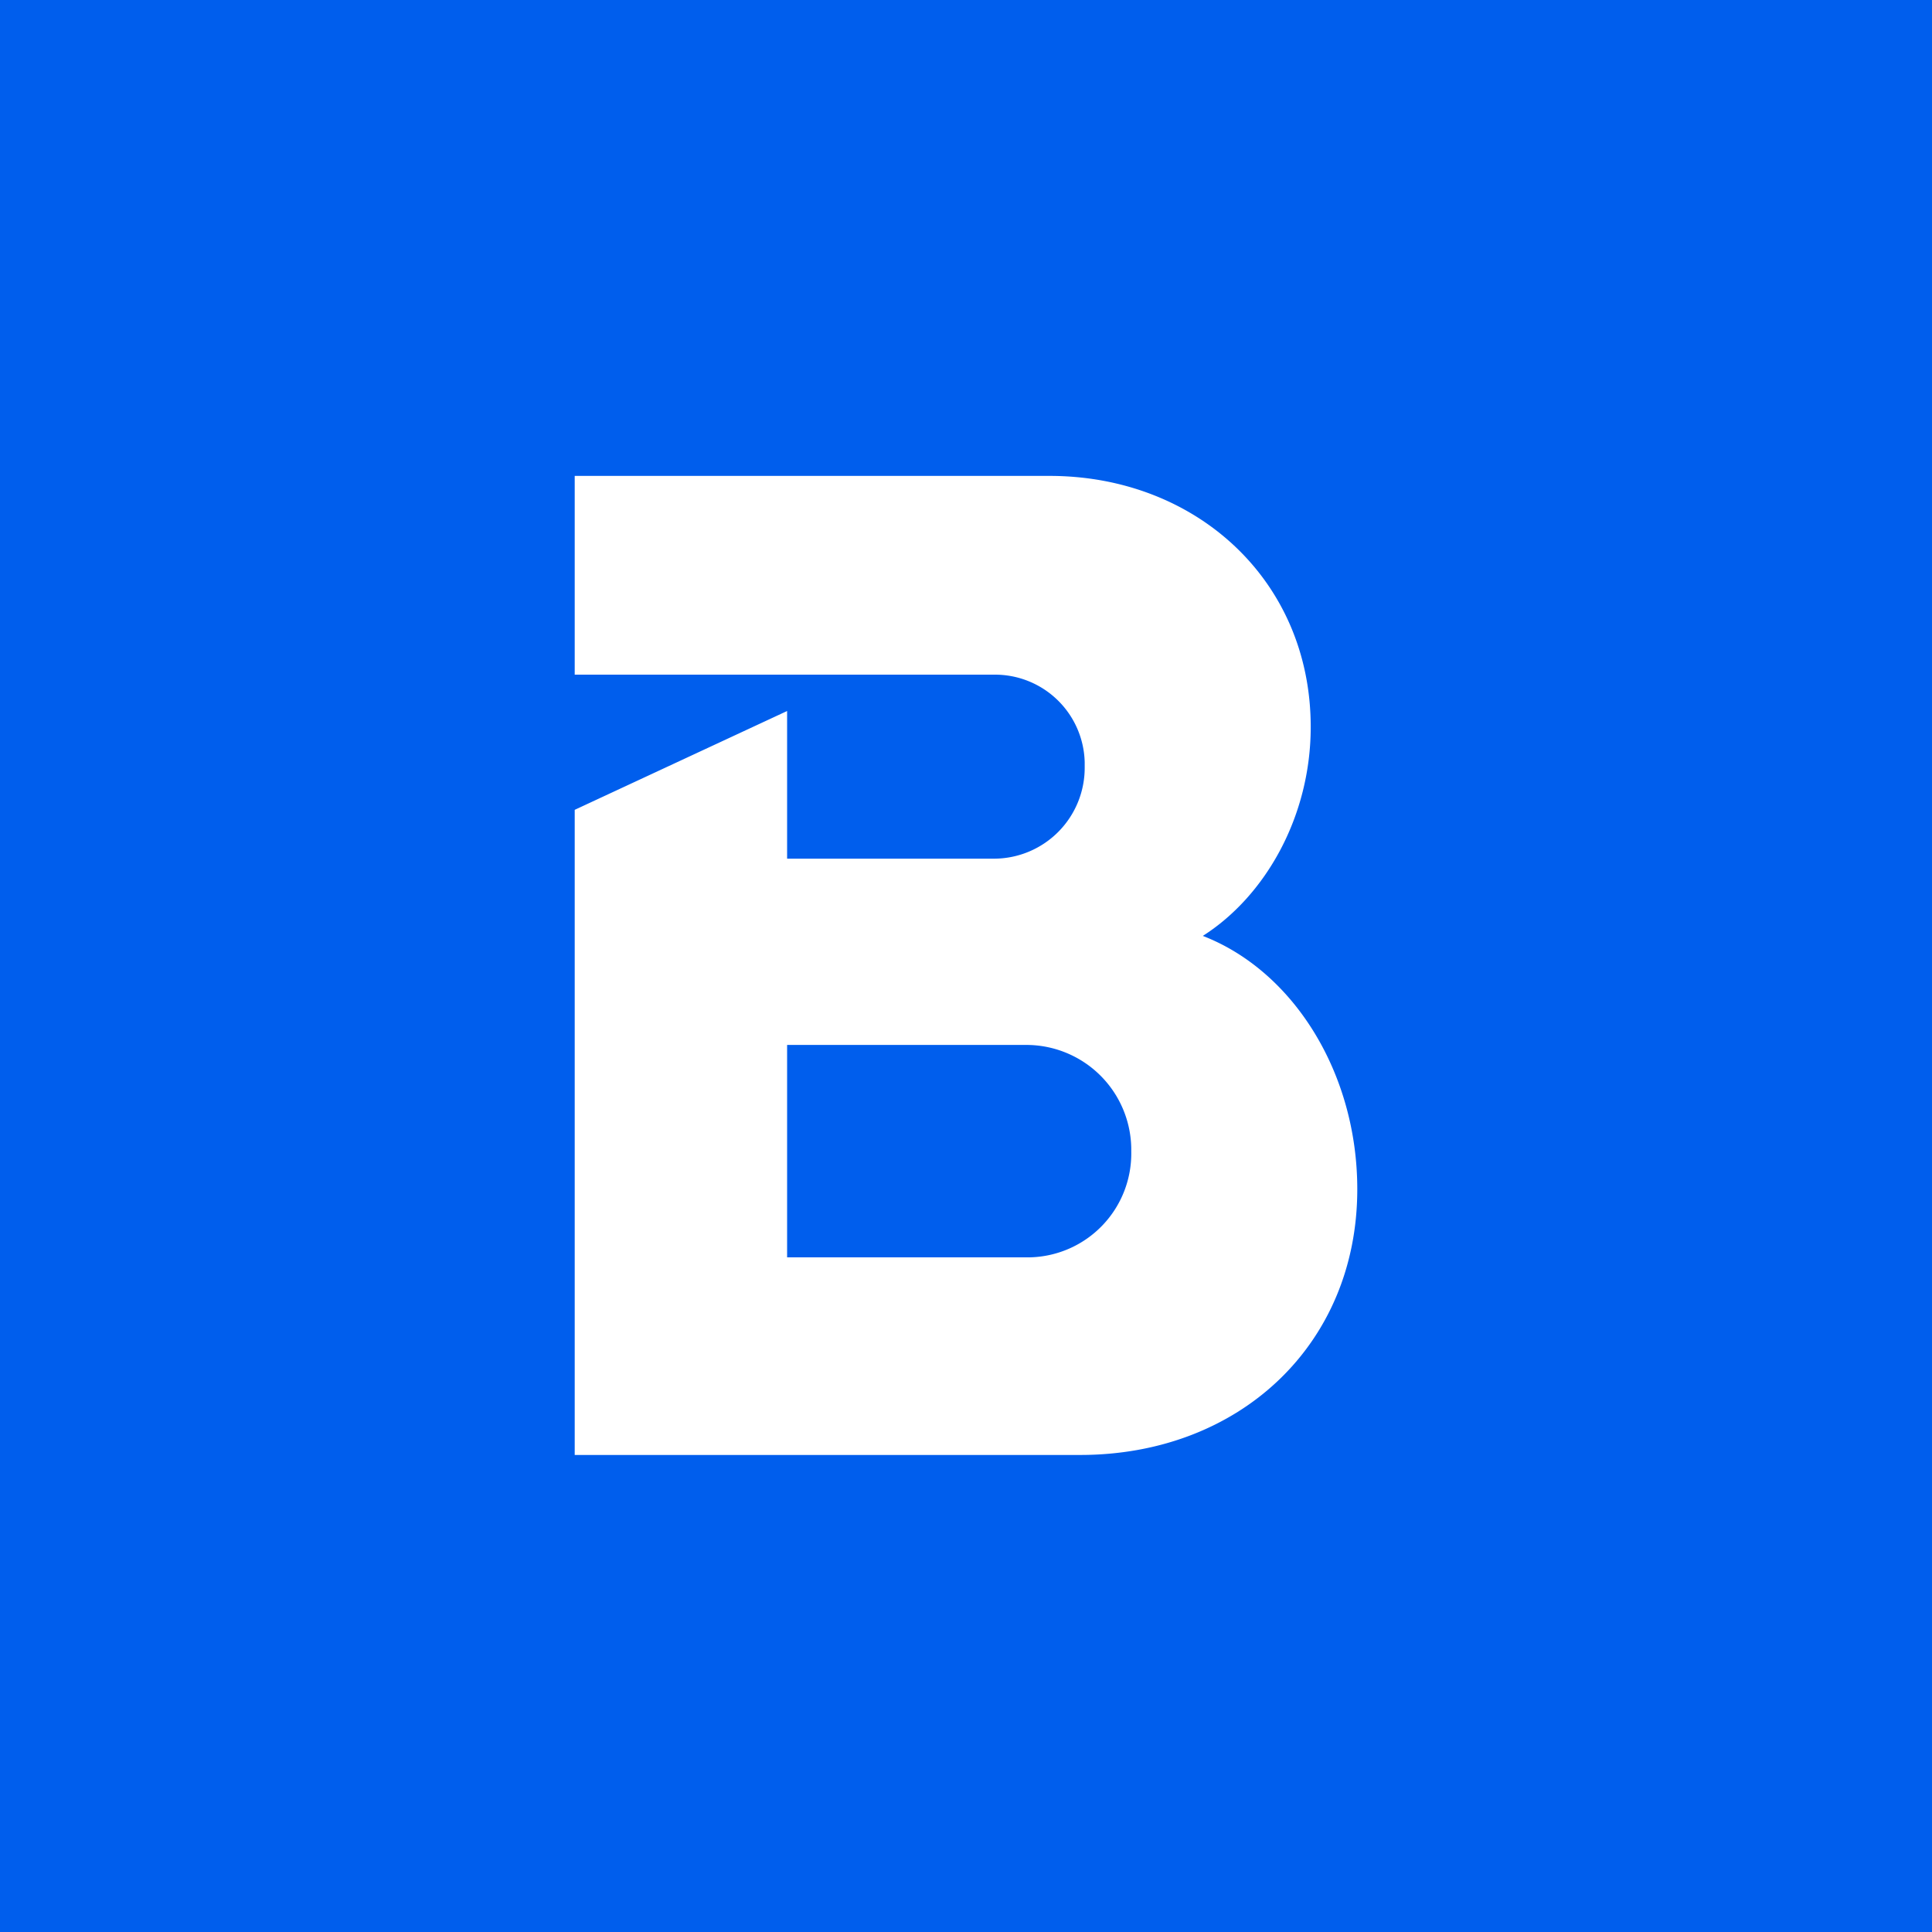 <svg id="Layer_1" data-name="Layer 1" xmlns="http://www.w3.org/2000/svg" width="6cm" height="6cm" viewBox="0 0 170.1 170.1"><defs><style>.cls-1{fill:#fff;}.cls-2{fill:#e00000;}.cls-3{fill:#005eed;}</style></defs><rect class="cls-1" width="170.1" height="170.1"/><path class="cls-2" d="M105.9,82.4c5.5-3.5,9.5-10.5,9.5-18.4,0-12.9-10.1-22.1-23-22.1H50.6V59.4H87.5a7.9,7.9,0,0,1,8,7.7v.4a8,8,0,0,1-7.9,8.1H69.3v-13L50.6,71.3v56.8H95.1c14,0,24.4-9.7,24.4-23.4C119.5,94.5,113.9,85.5,105.9,82.4ZM90.3,110.7h-21V92h21a9.24,9.24,0,0,1,9.3,9.1v.3a9.14,9.14,0,0,1-8.9,9.3Z"/><rect class="cls-3" width="170.1" height="170.1"/><path class="cls-1" d="M105.9,82.4c5.5-3.5,9.5-10.5,9.5-18.4,0-12.9-10.1-22.1-23-22.1H50.6V59.4H87.5a7.9,7.9,0,0,1,8,7.7v.4a8,8,0,0,1-7.9,8.1H69.3v-13L50.6,71.3v56.8H95.1c14,0,24.4-9.7,24.4-23.4C119.5,94.5,113.9,85.5,105.9,82.4ZM90.3,110.7h-21V92h21a9.24,9.24,0,0,1,9.3,9.1v.3a9.14,9.14,0,0,1-8.9,9.3Z"/></svg>
